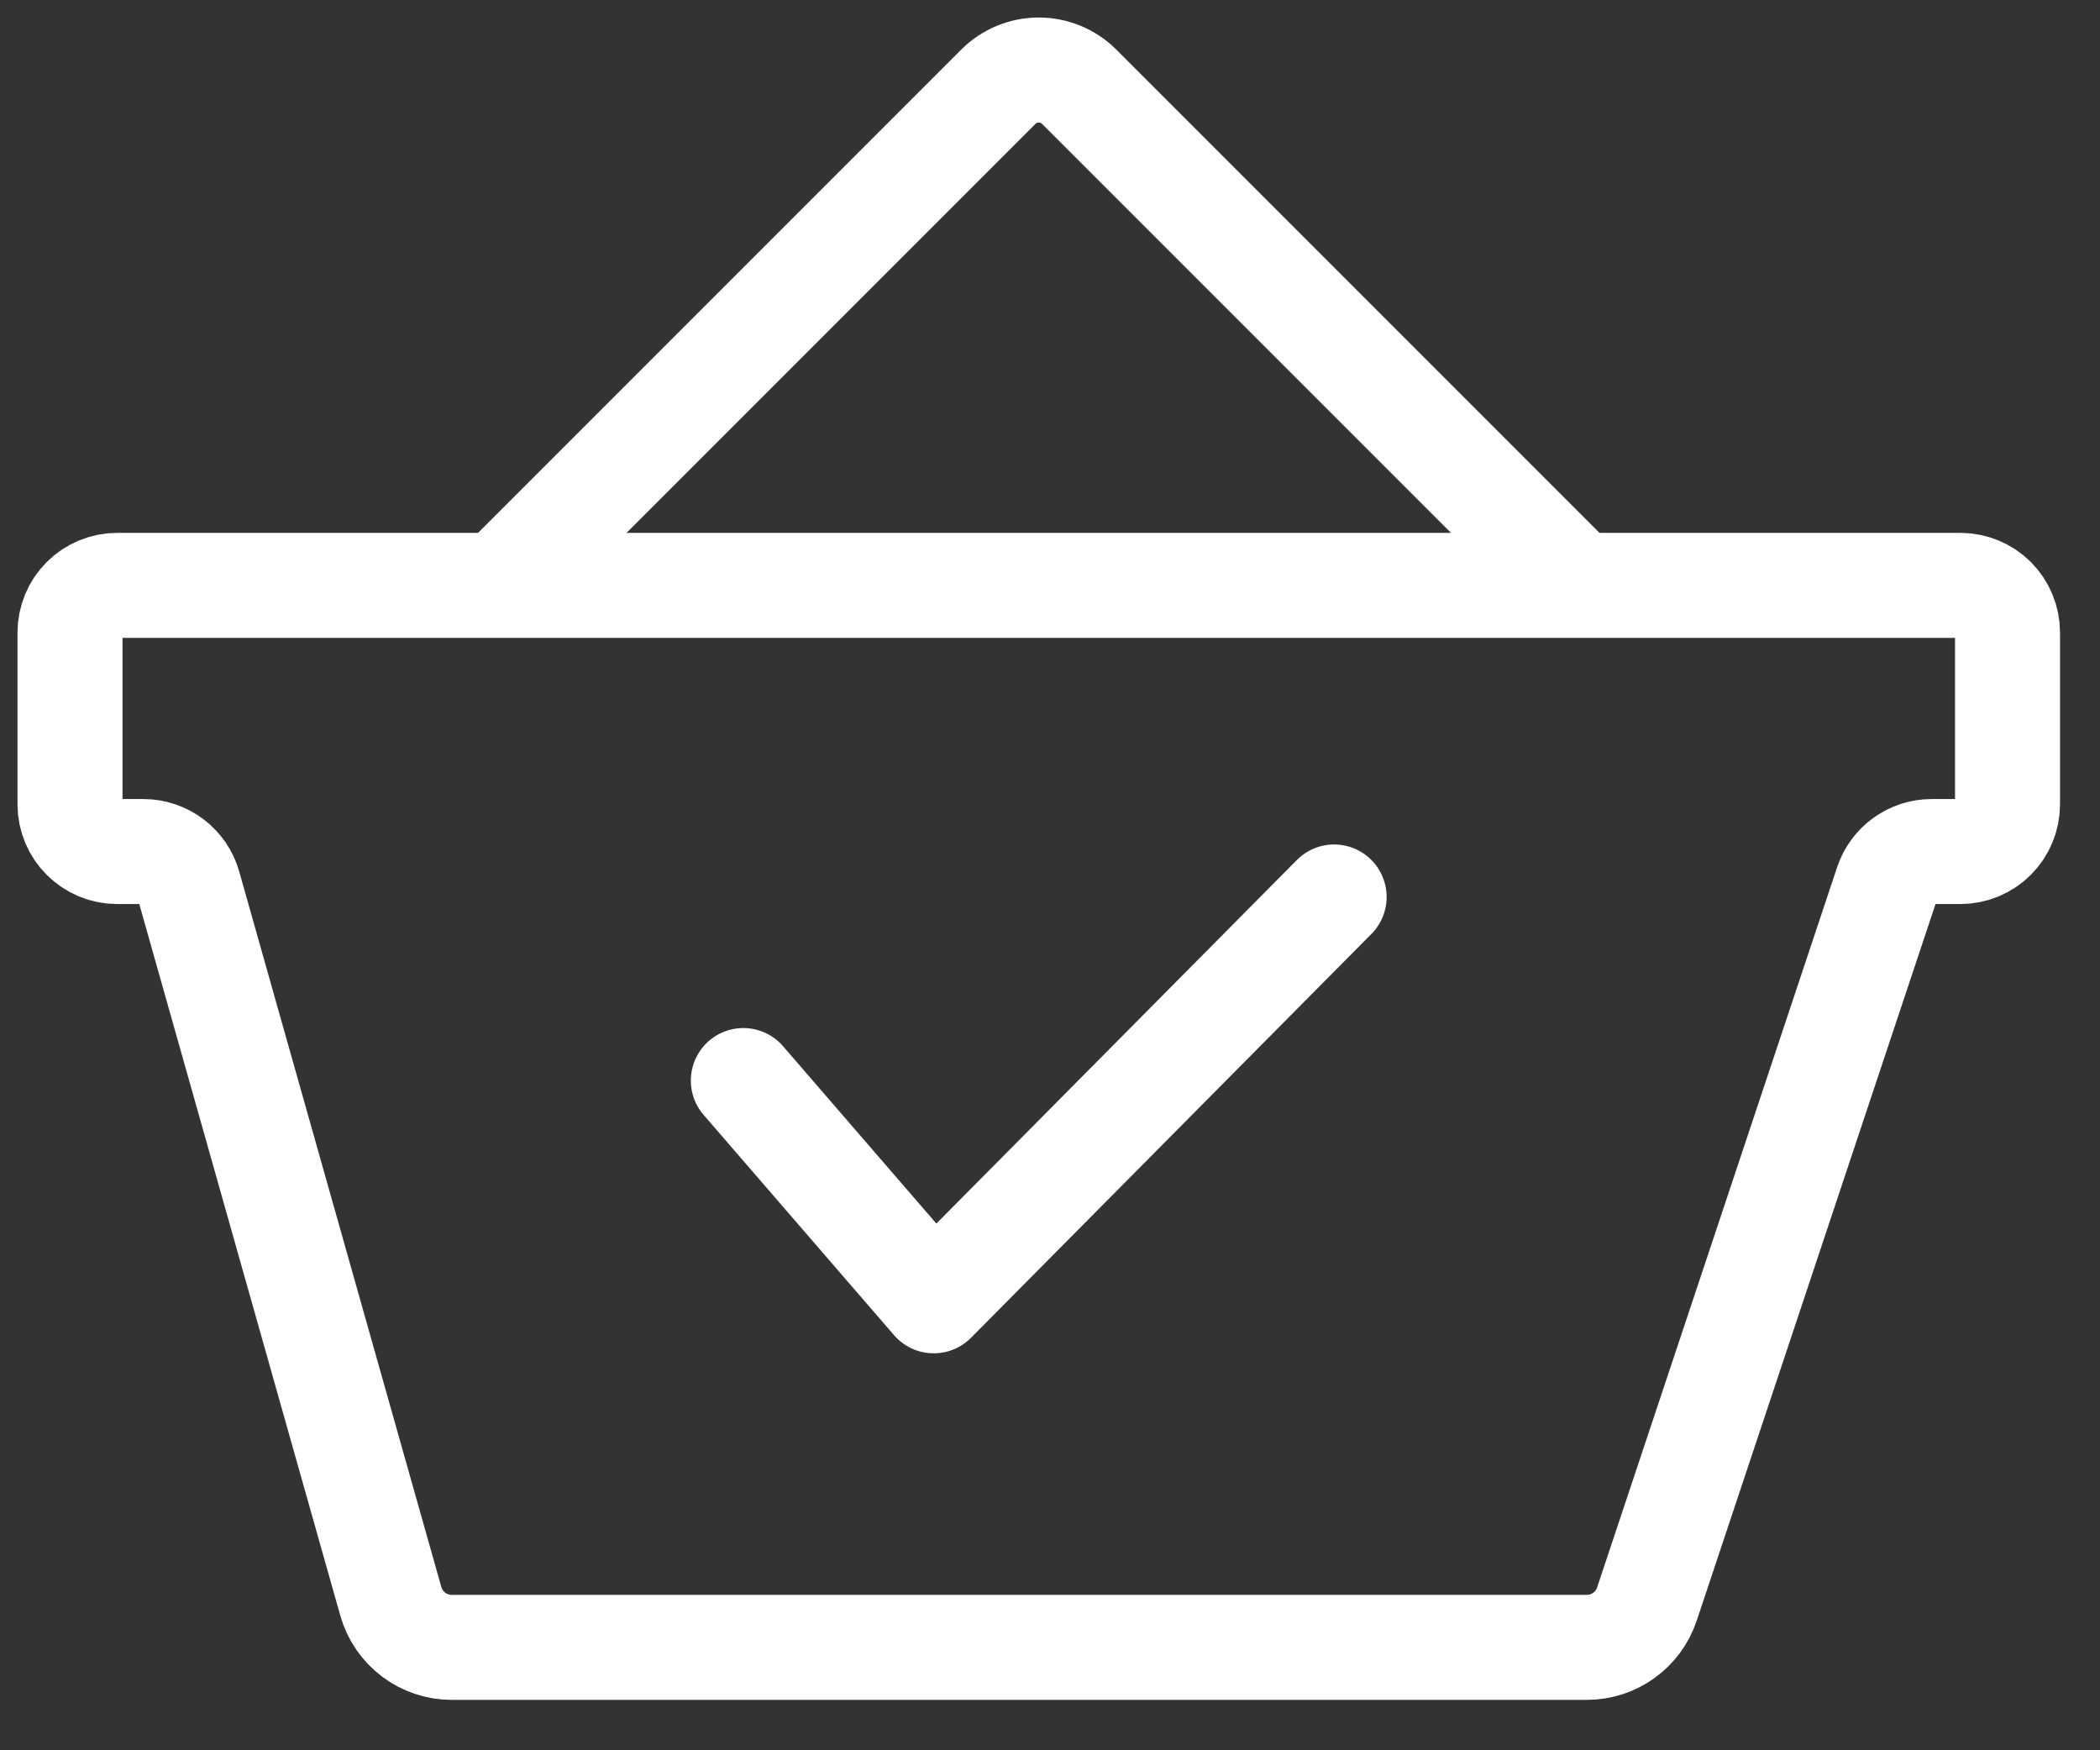 <svg width="30" height="25" viewBox="0 0 30 25" fill="none" xmlns="http://www.w3.org/2000/svg">
<rect x="0" y="0" width="30" height="25" fill="#333333" stroke="none"/>
<path fill-rule="evenodd" clip-rule="evenodd" d="M2.696 12.654C2.615 12.364 2.349 12.163 2.047 12.163C1.928 12.163 1.8 12.163 1.675 12.163C1.302 12.163 1 11.861 1 11.488C1 10.796 1 9.727 1 9.036C1 8.857 1.071 8.685 1.198 8.558C1.324 8.432 1.496 8.361 1.675 8.361C5.478 8.361 24.201 8.361 28.005 8.361C28.183 8.361 28.355 8.432 28.482 8.558C28.608 8.685 28.679 8.857 28.679 9.036C28.679 9.727 28.679 10.796 28.679 11.488C28.679 11.667 28.608 11.839 28.482 11.965C28.355 12.092 28.183 12.163 28.005 12.163C27.867 12.163 27.725 12.163 27.596 12.163C27.305 12.163 27.048 12.349 26.956 12.624C26.36 14.411 24.205 20.877 23.527 22.912C23.404 23.281 23.058 23.53 22.669 23.53C19.919 23.53 9.265 23.53 6.453 23.53C6.048 23.53 5.693 23.261 5.583 22.872C4.999 20.805 3.21 14.47 2.696 12.654Z" stroke="white" stroke-width="1.5" stroke-miterlimit="1.5" stroke-linecap="round" stroke-linejoin="round"/>
<path d="M10.619 15.434L13.339 18.58L19.059 12.812" stroke="white" stroke-width="1.5" stroke-miterlimit="1.5" stroke-linecap="round" stroke-linejoin="round"/>
<path d="M7.375 8.126C7.375 8.126 12.51 2.991 14.262 1.239C14.415 1.086 14.623 1 14.839 1C15.056 1 15.264 1.086 15.417 1.239C17.169 2.991 22.304 8.126 22.304 8.126" stroke="white" stroke-width="1.5" stroke-miterlimit="1.5" stroke-linecap="round" stroke-linejoin="round"/>
</svg>
